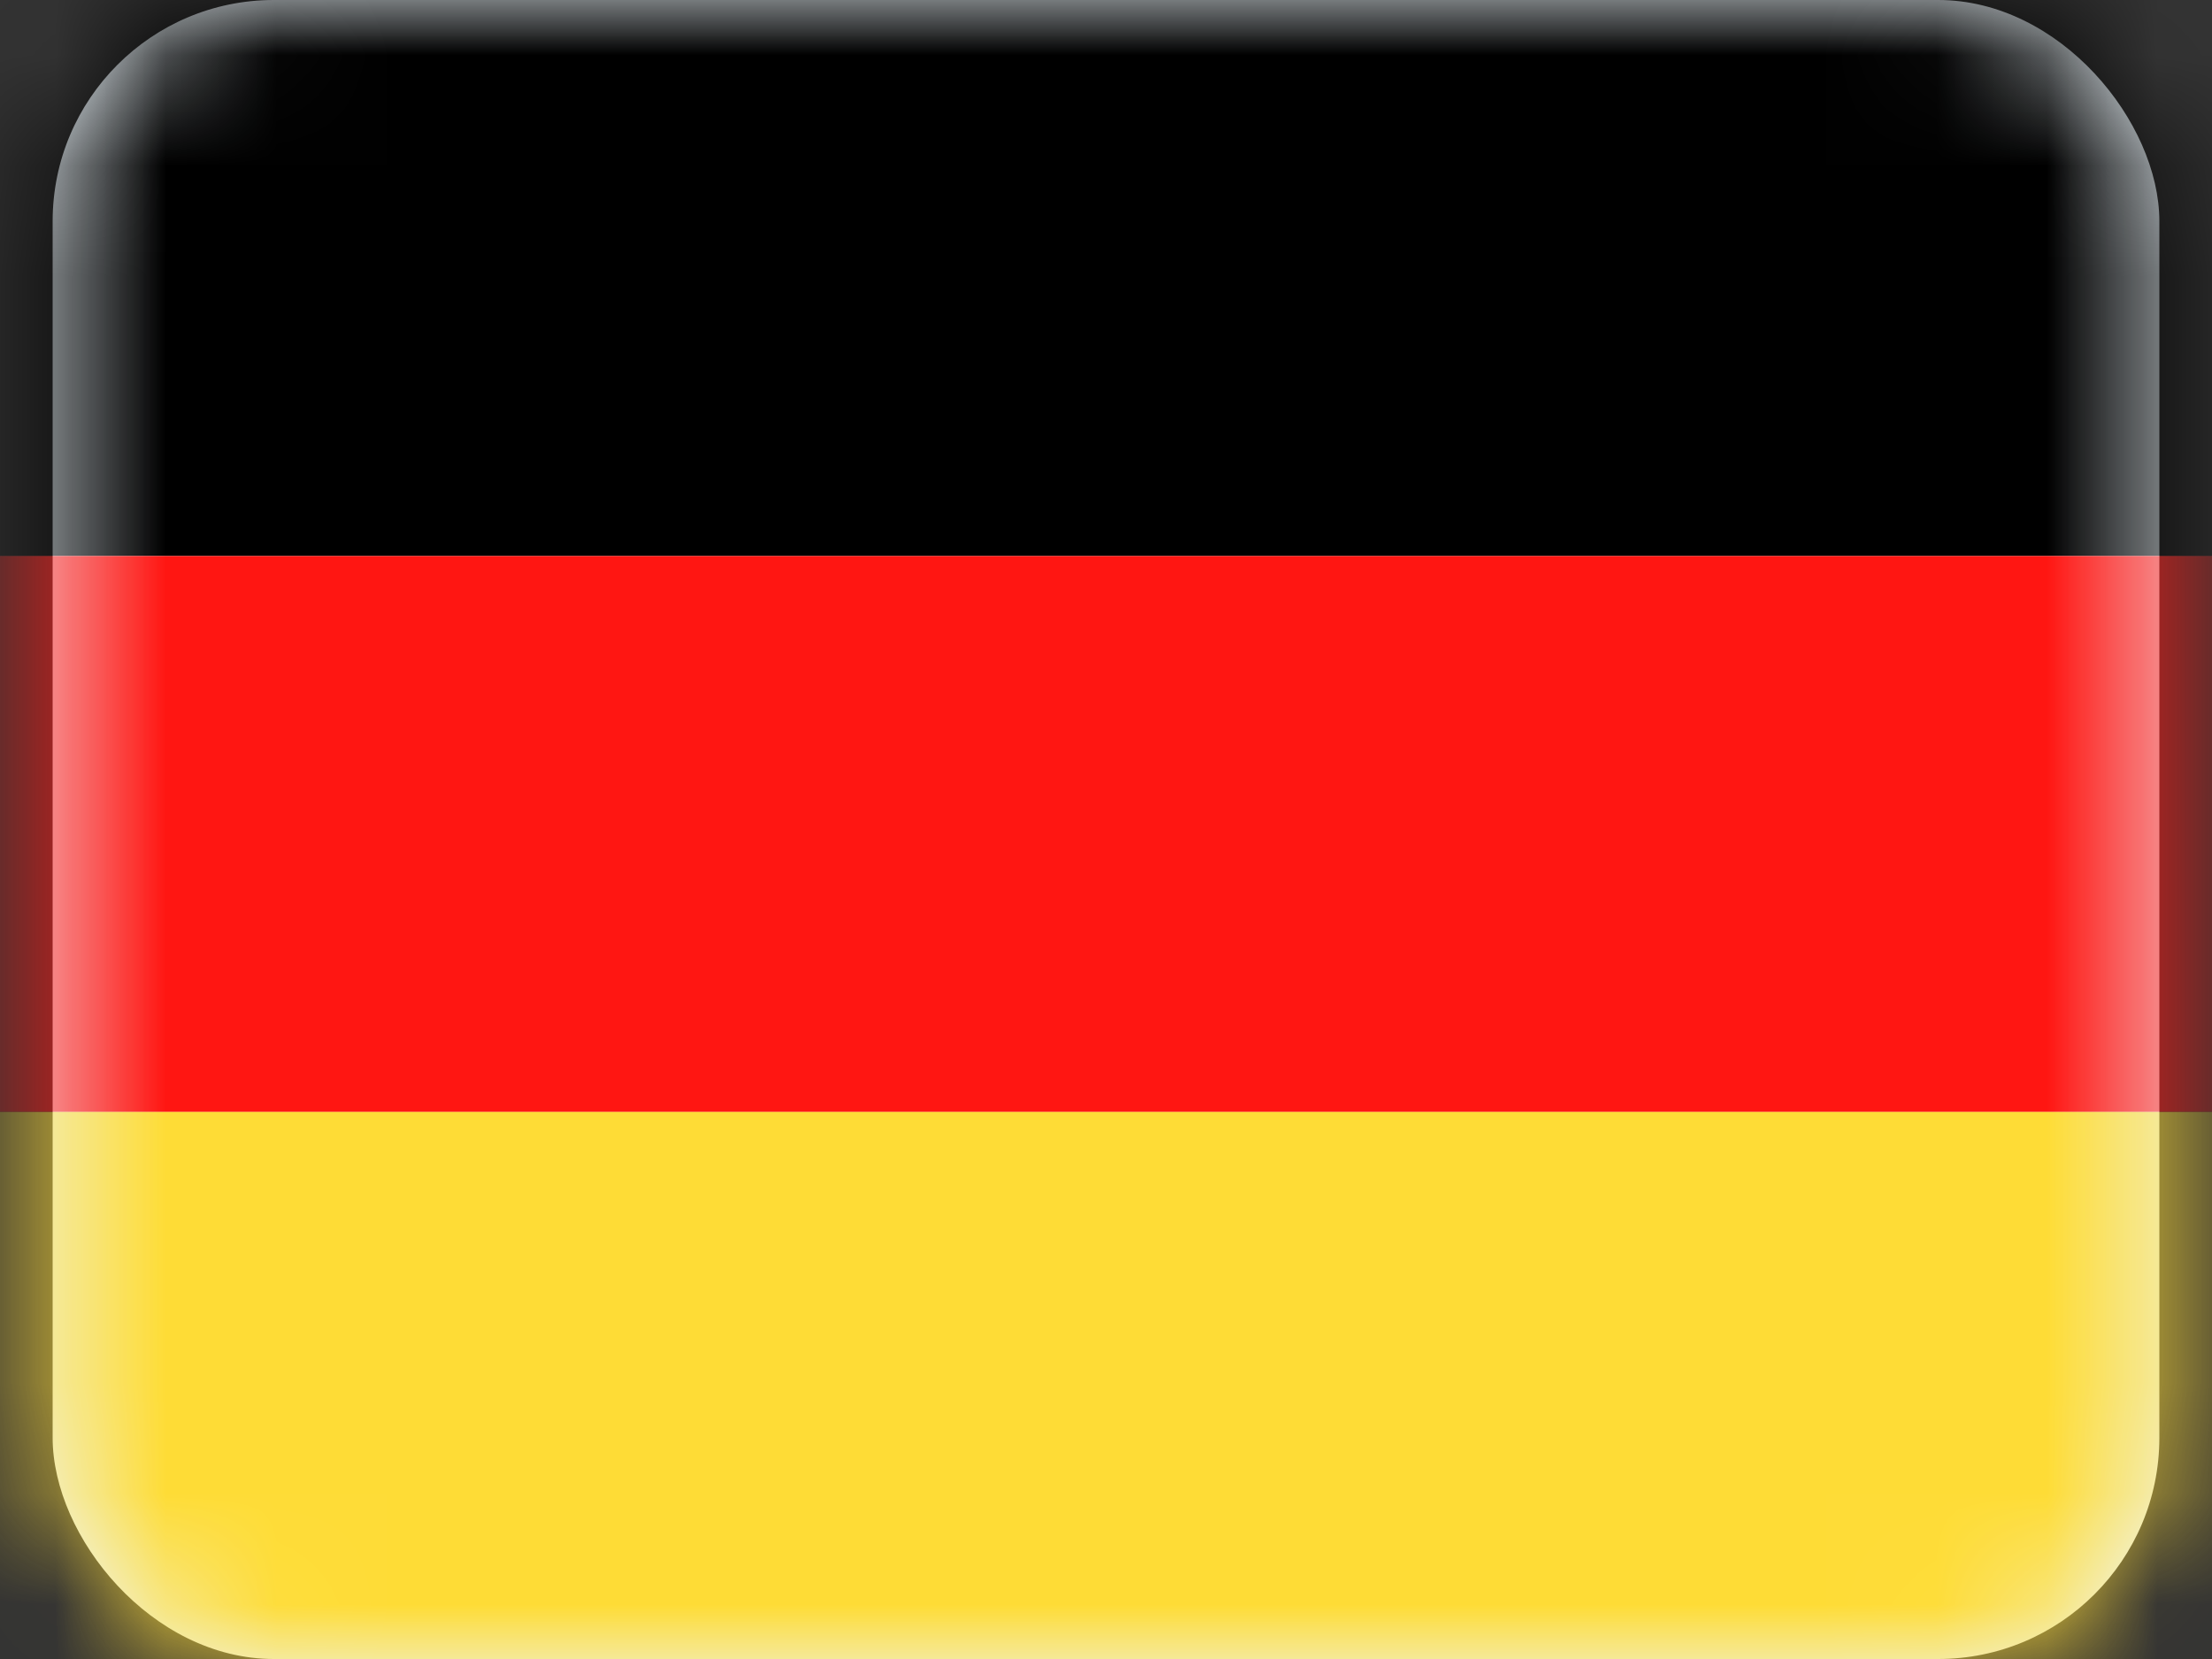 <?xml version="1.0" encoding="utf-8"?>
<svg xmlns="http://www.w3.org/2000/svg" xmlns:xlink="http://www.w3.org/1999/xlink" width="20" height="15" viewBox="0 0 20 15">
    <rect x="0" y="0" width="20" height="15" fill="#333333" stroke="none"/>
    <defs>
        <rect id="0e4rdce3da" width="19.048" height="15" x=".476" y="0" rx="2"/>
    </defs>
    <g fill="none" fill-rule="evenodd">
        <g>
            <g>
                <g transform="translate(-1144 -75) translate(1133 62) translate(11 13)">
                    <mask id="sm8cbsjsxb" fill="#fff">
                        <use xlink:href="#0e4rdce3da"/>
                    </mask>
                    <use fill="#EDF6FB" xlink:href="#0e4rdce3da"/>
                    <g mask="url(#sm8cbsjsxb)">
                        <path fill="#000" d="M0 5.027L22.621 5.027 22.621 0 0 0z"/>
                        <path fill="#FF1612" d="M0 10.054L22.621 10.054 22.621 5.027 0 5.027z"/>
                        <path fill="#FEDC36" d="M0 15.081L22.621 15.081 22.621 10.054 0 10.054z"/>
                    </g>
                </g>
            </g>
        </g>
    </g>
</svg>
